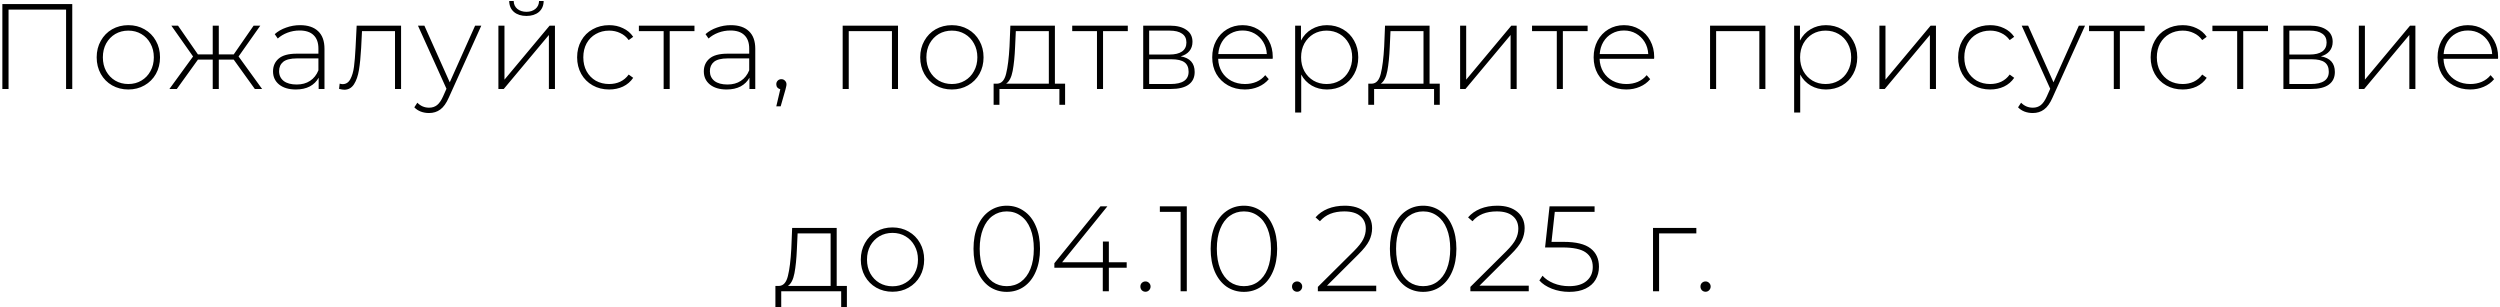 <?xml version="1.0" encoding="UTF-8"?> <svg xmlns="http://www.w3.org/2000/svg" width="309" height="38" viewBox="0 0 309 38" fill="none"><path d="M8.932 0.5V11H8.167V1.19H1.057V11H0.292V0.5H8.932ZM15.864 11.06C15.124 11.06 14.454 10.89 13.854 10.55C13.264 10.21 12.799 9.74 12.459 9.14C12.119 8.53 11.949 7.845 11.949 7.085C11.949 6.325 12.119 5.645 12.459 5.045C12.799 4.435 13.264 3.96 13.854 3.62C14.454 3.28 15.124 3.11 15.864 3.11C16.604 3.11 17.269 3.28 17.859 3.62C18.459 3.96 18.929 4.435 19.269 5.045C19.609 5.645 19.779 6.325 19.779 7.085C19.779 7.845 19.609 8.53 19.269 9.14C18.929 9.74 18.459 10.21 17.859 10.55C17.269 10.89 16.604 11.06 15.864 11.06ZM15.864 10.385C16.464 10.385 16.999 10.245 17.469 9.965C17.949 9.685 18.324 9.295 18.594 8.795C18.874 8.295 19.014 7.725 19.014 7.085C19.014 6.445 18.874 5.875 18.594 5.375C18.324 4.875 17.949 4.485 17.469 4.205C16.999 3.925 16.464 3.785 15.864 3.785C15.264 3.785 14.724 3.925 14.244 4.205C13.774 4.485 13.399 4.875 13.119 5.375C12.849 5.875 12.714 6.445 12.714 7.085C12.714 7.725 12.849 8.295 13.119 8.795C13.399 9.295 13.774 9.685 14.244 9.965C14.724 10.245 15.264 10.385 15.864 10.385ZM28.888 7.37H27.043V11H26.293V7.37H24.463L21.853 11H20.938L23.863 6.98L21.178 3.17H22.003L24.463 6.725H26.293V3.17H27.043V6.725H28.888L31.348 3.17H32.173L29.488 6.98L32.398 11H31.498L28.888 7.37ZM37.091 3.11C38.061 3.11 38.806 3.36 39.326 3.86C39.846 4.35 40.106 5.075 40.106 6.035V11H39.386V9.605C39.136 10.065 38.771 10.425 38.291 10.685C37.811 10.935 37.236 11.06 36.566 11.06C35.696 11.06 35.006 10.855 34.496 10.445C33.996 10.035 33.746 9.495 33.746 8.825C33.746 8.175 33.976 7.65 34.436 7.25C34.906 6.84 35.651 6.635 36.671 6.635H39.356V6.005C39.356 5.275 39.156 4.72 38.756 4.34C38.366 3.96 37.791 3.77 37.031 3.77C36.511 3.77 36.011 3.86 35.531 4.04C35.061 4.22 34.661 4.46 34.331 4.76L33.956 4.22C34.346 3.87 34.816 3.6 35.366 3.41C35.916 3.21 36.491 3.11 37.091 3.11ZM36.671 10.445C37.321 10.445 37.871 10.295 38.321 9.995C38.781 9.695 39.126 9.26 39.356 8.69V7.22H36.686C35.916 7.22 35.356 7.36 35.006 7.64C34.666 7.92 34.496 8.305 34.496 8.795C34.496 9.305 34.686 9.71 35.066 10.01C35.446 10.3 35.981 10.445 36.671 10.445ZM49.573 3.17V11H48.823V3.845H44.743L44.638 5.93C44.578 7.01 44.488 7.915 44.368 8.645C44.248 9.375 44.043 9.965 43.753 10.415C43.463 10.865 43.063 11.09 42.553 11.09C42.403 11.09 42.188 11.055 41.908 10.985L41.983 10.34C42.143 10.38 42.263 10.4 42.343 10.4C42.763 10.4 43.083 10.195 43.303 9.785C43.523 9.375 43.673 8.865 43.753 8.255C43.833 7.645 43.898 6.85 43.948 5.87L44.083 3.17H49.573ZM59.489 3.17L55.469 12.065C55.169 12.755 54.819 13.245 54.419 13.535C54.029 13.825 53.564 13.97 53.024 13.97C52.664 13.97 52.324 13.91 52.004 13.79C51.694 13.67 51.429 13.495 51.209 13.265L51.584 12.695C51.984 13.105 52.469 13.31 53.039 13.31C53.419 13.31 53.744 13.205 54.014 12.995C54.284 12.785 54.534 12.425 54.764 11.915L55.184 10.97L51.659 3.17H52.454L55.589 10.175L58.724 3.17H59.489ZM61.602 3.17H62.352V9.845L67.932 3.17H68.592V11H67.842V4.325L62.262 11H61.602V3.17ZM65.067 1.97C64.437 1.97 63.927 1.81 63.537 1.49C63.147 1.16 62.947 0.705 62.937 0.125H63.492C63.502 0.535 63.652 0.86 63.942 1.1C64.242 1.34 64.617 1.46 65.067 1.46C65.517 1.46 65.887 1.34 66.177 1.1C66.467 0.86 66.617 0.535 66.627 0.125H67.197C67.187 0.705 66.987 1.16 66.597 1.49C66.207 1.81 65.697 1.97 65.067 1.97ZM75.292 11.06C74.532 11.06 73.852 10.89 73.252 10.55C72.652 10.21 72.182 9.74 71.842 9.14C71.502 8.53 71.332 7.845 71.332 7.085C71.332 6.315 71.502 5.63 71.842 5.03C72.182 4.42 72.652 3.95 73.252 3.62C73.852 3.28 74.532 3.11 75.292 3.11C75.922 3.11 76.492 3.235 77.002 3.485C77.522 3.725 77.942 4.08 78.262 4.55L77.707 4.955C77.427 4.565 77.077 4.275 76.657 4.085C76.247 3.885 75.792 3.785 75.292 3.785C74.682 3.785 74.132 3.925 73.642 4.205C73.162 4.475 72.782 4.86 72.502 5.36C72.232 5.86 72.097 6.435 72.097 7.085C72.097 7.735 72.232 8.31 72.502 8.81C72.782 9.31 73.162 9.7 73.642 9.98C74.132 10.25 74.682 10.385 75.292 10.385C75.792 10.385 76.247 10.29 76.657 10.1C77.077 9.9 77.427 9.605 77.707 9.215L78.262 9.62C77.942 10.09 77.522 10.45 77.002 10.7C76.492 10.94 75.922 11.06 75.292 11.06ZM85.836 3.845H82.776V11H82.026V3.845H78.966V3.17H85.836V3.845ZM90.337 3.11C91.306 3.11 92.052 3.36 92.572 3.86C93.091 4.35 93.352 5.075 93.352 6.035V11H92.632V9.605C92.382 10.065 92.016 10.425 91.537 10.685C91.056 10.935 90.481 11.06 89.811 11.06C88.942 11.06 88.251 10.855 87.742 10.445C87.242 10.035 86.992 9.495 86.992 8.825C86.992 8.175 87.222 7.65 87.681 7.25C88.151 6.84 88.897 6.635 89.916 6.635H92.602V6.005C92.602 5.275 92.401 4.72 92.001 4.34C91.612 3.96 91.037 3.77 90.276 3.77C89.757 3.77 89.257 3.86 88.776 4.04C88.306 4.22 87.906 4.46 87.576 4.76L87.201 4.22C87.591 3.87 88.061 3.6 88.612 3.41C89.162 3.21 89.737 3.11 90.337 3.11ZM89.916 10.445C90.567 10.445 91.117 10.295 91.567 9.995C92.026 9.695 92.371 9.26 92.602 8.69V7.22H89.931C89.162 7.22 88.602 7.36 88.251 7.64C87.912 7.92 87.742 8.305 87.742 8.795C87.742 9.305 87.931 9.71 88.311 10.01C88.692 10.3 89.227 10.445 89.916 10.445ZM96.579 9.785C96.759 9.785 96.909 9.85 97.029 9.98C97.149 10.1 97.209 10.245 97.209 10.415C97.209 10.515 97.194 10.62 97.164 10.73C97.144 10.84 97.114 10.965 97.074 11.105L96.489 13.145H95.949L96.444 11.03C96.294 10.99 96.174 10.92 96.084 10.82C95.994 10.71 95.949 10.575 95.949 10.415C95.949 10.235 96.009 10.085 96.129 9.965C96.249 9.845 96.399 9.785 96.579 9.785ZM110.994 3.17V11H110.244V3.845H104.904V11H104.154V3.17H110.994ZM117.652 11.06C116.912 11.06 116.242 10.89 115.642 10.55C115.052 10.21 114.587 9.74 114.247 9.14C113.907 8.53 113.737 7.845 113.737 7.085C113.737 6.325 113.907 5.645 114.247 5.045C114.587 4.435 115.052 3.96 115.642 3.62C116.242 3.28 116.912 3.11 117.652 3.11C118.392 3.11 119.057 3.28 119.647 3.62C120.247 3.96 120.717 4.435 121.057 5.045C121.397 5.645 121.567 6.325 121.567 7.085C121.567 7.845 121.397 8.53 121.057 9.14C120.717 9.74 120.247 10.21 119.647 10.55C119.057 10.89 118.392 11.06 117.652 11.06ZM117.652 10.385C118.252 10.385 118.787 10.245 119.257 9.965C119.737 9.685 120.112 9.295 120.382 8.795C120.662 8.295 120.802 7.725 120.802 7.085C120.802 6.445 120.662 5.875 120.382 5.375C120.112 4.875 119.737 4.485 119.257 4.205C118.787 3.925 118.252 3.785 117.652 3.785C117.052 3.785 116.512 3.925 116.032 4.205C115.562 4.485 115.187 4.875 114.907 5.375C114.637 5.875 114.502 6.445 114.502 7.085C114.502 7.725 114.637 8.295 114.907 8.795C115.187 9.295 115.562 9.685 116.032 9.965C116.512 10.245 117.052 10.385 117.652 10.385ZM131.646 10.34V12.95H130.941V11H123.531V12.95H122.811V10.34H123.276C123.806 10.31 124.166 9.9 124.356 9.11C124.556 8.31 124.696 7.19 124.776 5.75L124.881 3.17L130.386 3.17V10.34H131.646ZM125.466 5.795C125.416 6.985 125.316 7.975 125.166 8.765C125.016 9.555 124.746 10.08 124.356 10.34H129.636V3.845L125.556 3.845L125.466 5.795ZM139.396 3.845H136.336V11H135.586V3.845H132.526V3.17H139.396V3.845ZM145.936 6.965C147.086 7.165 147.661 7.81 147.661 8.9C147.661 9.58 147.411 10.1 146.911 10.46C146.421 10.82 145.681 11 144.691 11H141.301V3.17H144.601C145.471 3.17 146.151 3.345 146.641 3.695C147.141 4.035 147.391 4.525 147.391 5.165C147.391 5.625 147.261 6.01 147.001 6.32C146.751 6.62 146.396 6.835 145.936 6.965ZM142.036 6.74H144.556C145.226 6.74 145.741 6.615 146.101 6.365C146.461 6.105 146.641 5.735 146.641 5.255C146.641 4.765 146.461 4.4 146.101 4.16C145.751 3.91 145.236 3.785 144.556 3.785H142.036V6.74ZM144.676 10.385C146.166 10.385 146.911 9.88 146.911 8.87C146.911 8.34 146.741 7.95 146.401 7.7C146.061 7.45 145.526 7.325 144.796 7.325H142.036V10.385H144.676ZM157.3 7.265H150.565C150.585 7.875 150.74 8.42 151.03 8.9C151.32 9.37 151.71 9.735 152.2 9.995C152.7 10.255 153.26 10.385 153.88 10.385C154.39 10.385 154.86 10.295 155.29 10.115C155.73 9.925 156.095 9.65 156.385 9.29L156.82 9.785C156.48 10.195 156.05 10.51 155.53 10.73C155.02 10.95 154.465 11.06 153.865 11.06C153.085 11.06 152.39 10.89 151.78 10.55C151.17 10.21 150.69 9.74 150.34 9.14C150 8.54 149.83 7.855 149.83 7.085C149.83 6.325 149.99 5.645 150.31 5.045C150.64 4.435 151.09 3.96 151.66 3.62C152.23 3.28 152.87 3.11 153.58 3.11C154.29 3.11 154.925 3.28 155.485 3.62C156.055 3.95 156.5 4.415 156.82 5.015C157.15 5.615 157.315 6.295 157.315 7.055L157.3 7.265ZM153.58 3.77C153.03 3.77 152.535 3.895 152.095 4.145C151.655 4.385 151.3 4.73 151.03 5.18C150.77 5.62 150.62 6.12 150.58 6.68H156.58C156.55 6.12 156.4 5.62 156.13 5.18C155.86 4.74 155.505 4.395 155.065 4.145C154.625 3.895 154.13 3.77 153.58 3.77ZM164.01 3.11C164.74 3.11 165.4 3.28 165.99 3.62C166.58 3.96 167.04 4.43 167.37 5.03C167.71 5.63 167.88 6.315 167.88 7.085C167.88 7.855 167.71 8.545 167.37 9.155C167.04 9.755 166.58 10.225 165.99 10.565C165.4 10.895 164.74 11.06 164.01 11.06C163.32 11.06 162.695 10.9 162.135 10.58C161.575 10.25 161.14 9.795 160.83 9.215V13.91H160.08V3.17H160.8V5.015C161.11 4.415 161.545 3.95 162.105 3.62C162.675 3.28 163.31 3.11 164.01 3.11ZM163.965 10.385C164.565 10.385 165.105 10.245 165.585 9.965C166.065 9.685 166.44 9.295 166.71 8.795C166.99 8.295 167.13 7.725 167.13 7.085C167.13 6.445 166.99 5.875 166.71 5.375C166.44 4.875 166.065 4.485 165.585 4.205C165.105 3.925 164.565 3.785 163.965 3.785C163.365 3.785 162.825 3.925 162.345 4.205C161.875 4.485 161.5 4.875 161.22 5.375C160.95 5.875 160.815 6.445 160.815 7.085C160.815 7.725 160.95 8.295 161.22 8.795C161.5 9.295 161.875 9.685 162.345 9.965C162.825 10.245 163.365 10.385 163.965 10.385ZM177.955 10.34V12.95H177.25V11H169.84V12.95H169.12V10.34H169.585C170.115 10.31 170.475 9.9 170.665 9.11C170.865 8.31 171.005 7.19 171.085 5.75L171.19 3.17H176.695V10.34H177.955ZM171.775 5.795C171.725 6.985 171.625 7.975 171.475 8.765C171.325 9.555 171.055 10.08 170.665 10.34H175.945V3.845H171.865L171.775 5.795ZM180.47 3.17H181.22V9.845L186.8 3.17H187.46V11H186.71V4.325L181.13 11H180.47V3.17ZM196.23 3.845H193.17V11H192.42V3.845H189.36V3.17H196.23V3.845ZM204.444 7.265H197.709C197.729 7.875 197.884 8.42 198.174 8.9C198.464 9.37 198.854 9.735 199.344 9.995C199.844 10.255 200.404 10.385 201.024 10.385C201.534 10.385 202.004 10.295 202.434 10.115C202.874 9.925 203.239 9.65 203.529 9.29L203.964 9.785C203.624 10.195 203.194 10.51 202.674 10.73C202.164 10.95 201.609 11.06 201.009 11.06C200.229 11.06 199.534 10.89 198.924 10.55C198.314 10.21 197.834 9.74 197.484 9.14C197.144 8.54 196.974 7.855 196.974 7.085C196.974 6.325 197.134 5.645 197.454 5.045C197.784 4.435 198.234 3.96 198.804 3.62C199.374 3.28 200.014 3.11 200.724 3.11C201.434 3.11 202.069 3.28 202.629 3.62C203.199 3.95 203.644 4.415 203.964 5.015C204.294 5.615 204.459 6.295 204.459 7.055L204.444 7.265ZM200.724 3.77C200.174 3.77 199.679 3.895 199.239 4.145C198.799 4.385 198.444 4.73 198.174 5.18C197.914 5.62 197.764 6.12 197.724 6.68H203.724C203.694 6.12 203.544 5.62 203.274 5.18C203.004 4.74 202.649 4.395 202.209 4.145C201.769 3.895 201.274 3.77 200.724 3.77ZM218.203 3.17V11H217.453V3.845H212.113V11H211.363V3.17H218.203ZM225.686 3.11C226.416 3.11 227.076 3.28 227.666 3.62C228.256 3.96 228.716 4.43 229.046 5.03C229.386 5.63 229.556 6.315 229.556 7.085C229.556 7.855 229.386 8.545 229.046 9.155C228.716 9.755 228.256 10.225 227.666 10.565C227.076 10.895 226.416 11.06 225.686 11.06C224.996 11.06 224.371 10.9 223.811 10.58C223.251 10.25 222.816 9.795 222.506 9.215V13.91H221.756V3.17H222.476V5.015C222.786 4.415 223.221 3.95 223.781 3.62C224.351 3.28 224.986 3.11 225.686 3.11ZM225.641 10.385C226.241 10.385 226.781 10.245 227.261 9.965C227.741 9.685 228.116 9.295 228.386 8.795C228.666 8.295 228.806 7.725 228.806 7.085C228.806 6.445 228.666 5.875 228.386 5.375C228.116 4.875 227.741 4.485 227.261 4.205C226.781 3.925 226.241 3.785 225.641 3.785C225.041 3.785 224.501 3.925 224.021 4.205C223.551 4.485 223.176 4.875 222.896 5.375C222.626 5.875 222.491 6.445 222.491 7.085C222.491 7.725 222.626 8.295 222.896 8.795C223.176 9.295 223.551 9.685 224.021 9.965C224.501 10.245 225.041 10.385 225.641 10.385ZM232.295 3.17H233.045V9.845L238.625 3.17H239.285V11H238.535V4.325L232.955 11H232.295V3.17ZM245.984 11.06C245.224 11.06 244.544 10.89 243.944 10.55C243.344 10.21 242.874 9.74 242.534 9.14C242.194 8.53 242.024 7.845 242.024 7.085C242.024 6.315 242.194 5.63 242.534 5.03C242.874 4.42 243.344 3.95 243.944 3.62C244.544 3.28 245.224 3.11 245.984 3.11C246.614 3.11 247.184 3.235 247.694 3.485C248.214 3.725 248.634 4.08 248.954 4.55L248.399 4.955C248.119 4.565 247.769 4.275 247.349 4.085C246.939 3.885 246.484 3.785 245.984 3.785C245.374 3.785 244.824 3.925 244.334 4.205C243.854 4.475 243.474 4.86 243.194 5.36C242.924 5.86 242.789 6.435 242.789 7.085C242.789 7.735 242.924 8.31 243.194 8.81C243.474 9.31 243.854 9.7 244.334 9.98C244.824 10.25 245.374 10.385 245.984 10.385C246.484 10.385 246.939 10.29 247.349 10.1C247.769 9.9 248.119 9.605 248.399 9.215L248.954 9.62C248.634 10.09 248.214 10.45 247.694 10.7C247.184 10.94 246.614 11.06 245.984 11.06ZM257.712 3.17L253.692 12.065C253.392 12.755 253.042 13.245 252.642 13.535C252.252 13.825 251.787 13.97 251.247 13.97C250.887 13.97 250.547 13.91 250.227 13.79C249.917 13.67 249.652 13.495 249.432 13.265L249.807 12.695C250.207 13.105 250.692 13.31 251.262 13.31C251.642 13.31 251.967 13.205 252.237 12.995C252.507 12.785 252.757 12.425 252.987 11.915L253.407 10.97L249.882 3.17H250.677L253.812 10.175L256.947 3.17H257.712ZM265.075 3.845H262.015V11H261.265V3.845H258.205V3.17H265.075V3.845ZM269.78 11.06C269.02 11.06 268.34 10.89 267.74 10.55C267.14 10.21 266.67 9.74 266.33 9.14C265.99 8.53 265.82 7.845 265.82 7.085C265.82 6.315 265.99 5.63 266.33 5.03C266.67 4.42 267.14 3.95 267.74 3.62C268.34 3.28 269.02 3.11 269.78 3.11C270.41 3.11 270.98 3.235 271.49 3.485C272.01 3.725 272.43 4.08 272.75 4.55L272.195 4.955C271.915 4.565 271.565 4.275 271.145 4.085C270.735 3.885 270.28 3.785 269.78 3.785C269.17 3.785 268.62 3.925 268.13 4.205C267.65 4.475 267.27 4.86 266.99 5.36C266.72 5.86 266.585 6.435 266.585 7.085C266.585 7.735 266.72 8.31 266.99 8.81C267.27 9.31 267.65 9.7 268.13 9.98C268.62 10.25 269.17 10.385 269.78 10.385C270.28 10.385 270.735 10.29 271.145 10.1C271.565 9.9 271.915 9.605 272.195 9.215L272.75 9.62C272.43 10.09 272.01 10.45 271.49 10.7C270.98 10.94 270.41 11.06 269.78 11.06ZM280.324 3.845H277.264V11H276.514V3.845H273.454V3.17H280.324V3.845ZM286.864 6.965C288.014 7.165 288.589 7.81 288.589 8.9C288.589 9.58 288.339 10.1 287.839 10.46C287.349 10.82 286.609 11 285.619 11H282.229V3.17H285.529C286.399 3.17 287.079 3.345 287.569 3.695C288.069 4.035 288.319 4.525 288.319 5.165C288.319 5.625 288.189 6.01 287.929 6.32C287.679 6.62 287.324 6.835 286.864 6.965ZM282.964 6.74H285.484C286.154 6.74 286.669 6.615 287.029 6.365C287.389 6.105 287.569 5.735 287.569 5.255C287.569 4.765 287.389 4.4 287.029 4.16C286.679 3.91 286.164 3.785 285.484 3.785H282.964V6.74ZM285.604 10.385C287.094 10.385 287.839 9.88 287.839 8.87C287.839 8.34 287.669 7.95 287.329 7.7C286.989 7.45 286.454 7.325 285.724 7.325H282.964V10.385H285.604ZM291.553 3.17H292.303V9.845L297.883 3.17H298.543V11H297.793V4.325L292.213 11H291.553V3.17ZM308.752 7.265H302.017C302.037 7.875 302.192 8.42 302.482 8.9C302.772 9.37 303.162 9.735 303.652 9.995C304.152 10.255 304.712 10.385 305.332 10.385C305.842 10.385 306.312 10.295 306.742 10.115C307.182 9.925 307.547 9.65 307.837 9.29L308.272 9.785C307.932 10.195 307.502 10.51 306.982 10.73C306.472 10.95 305.917 11.06 305.317 11.06C304.537 11.06 303.842 10.89 303.232 10.55C302.622 10.21 302.142 9.74 301.792 9.14C301.452 8.54 301.282 7.855 301.282 7.085C301.282 6.325 301.442 5.645 301.762 5.045C302.092 4.435 302.542 3.96 303.112 3.62C303.682 3.28 304.322 3.11 305.032 3.11C305.742 3.11 306.377 3.28 306.937 3.62C307.507 3.95 307.952 4.415 308.272 5.015C308.602 5.615 308.767 6.295 308.767 7.055L308.752 7.265ZM305.032 3.77C304.482 3.77 303.987 3.895 303.547 4.145C303.107 4.385 302.752 4.73 302.482 5.18C302.222 5.62 302.072 6.12 302.032 6.68H308.032C308.002 6.12 307.852 5.62 307.582 5.18C307.312 4.74 306.957 4.395 306.517 4.145C306.077 3.895 305.582 3.77 305.032 3.77ZM104.675 35.34V37.95H103.97V36H96.56V37.95H95.84V35.34H96.305C96.835 35.31 97.195 34.9 97.385 34.11C97.585 33.31 97.725 32.19 97.805 30.75L97.91 28.17H103.415V35.34H104.675ZM98.495 30.795C98.445 31.985 98.345 32.975 98.195 33.765C98.045 34.555 97.775 35.08 97.385 35.34H102.665V28.845H98.585L98.495 30.795ZM110.311 36.06C109.571 36.06 108.901 35.89 108.301 35.55C107.711 35.21 107.246 34.74 106.906 34.14C106.566 33.53 106.396 32.845 106.396 32.085C106.396 31.325 106.566 30.645 106.906 30.045C107.246 29.435 107.711 28.96 108.301 28.62C108.901 28.28 109.571 28.11 110.311 28.11C111.051 28.11 111.716 28.28 112.306 28.62C112.906 28.96 113.376 29.435 113.716 30.045C114.056 30.645 114.226 31.325 114.226 32.085C114.226 32.845 114.056 33.53 113.716 34.14C113.376 34.74 112.906 35.21 112.306 35.55C111.716 35.89 111.051 36.06 110.311 36.06ZM110.311 35.385C110.911 35.385 111.446 35.245 111.916 34.965C112.396 34.685 112.771 34.295 113.041 33.795C113.321 33.295 113.461 32.725 113.461 32.085C113.461 31.445 113.321 30.875 113.041 30.375C112.771 29.875 112.396 29.485 111.916 29.205C111.446 28.925 110.911 28.785 110.311 28.785C109.711 28.785 109.171 28.925 108.691 29.205C108.221 29.485 107.846 29.875 107.566 30.375C107.296 30.875 107.161 31.445 107.161 32.085C107.161 32.725 107.296 33.295 107.566 33.795C107.846 34.295 108.221 34.685 108.691 34.965C109.171 35.245 109.711 35.385 110.311 35.385ZM124.436 36.075C123.636 36.075 122.921 35.86 122.291 35.43C121.671 34.99 121.186 34.37 120.836 33.57C120.496 32.77 120.326 31.83 120.326 30.75C120.326 29.67 120.496 28.73 120.836 27.93C121.186 27.13 121.671 26.515 122.291 26.085C122.921 25.645 123.636 25.425 124.436 25.425C125.236 25.425 125.946 25.645 126.566 26.085C127.196 26.515 127.681 27.13 128.021 27.93C128.371 28.73 128.546 29.67 128.546 30.75C128.546 31.83 128.371 32.77 128.021 33.57C127.681 34.37 127.196 34.99 126.566 35.43C125.946 35.86 125.236 36.075 124.436 36.075ZM124.436 35.37C125.096 35.37 125.676 35.19 126.176 34.83C126.686 34.46 127.081 33.93 127.361 33.24C127.641 32.54 127.781 31.71 127.781 30.75C127.781 29.79 127.641 28.965 127.361 28.275C127.081 27.575 126.686 27.045 126.176 26.685C125.676 26.315 125.096 26.13 124.436 26.13C123.776 26.13 123.191 26.315 122.681 26.685C122.181 27.045 121.791 27.575 121.511 28.275C121.231 28.965 121.091 29.79 121.091 30.75C121.091 31.71 121.231 32.54 121.511 33.24C121.791 33.93 122.181 34.46 122.681 34.83C123.191 35.19 123.776 35.37 124.436 35.37ZM139.259 33.09H137.054V36H136.304V33.09H130.319V32.535L136.019 25.5H136.874L131.279 32.415H136.319V29.85H137.054V32.415H139.259V33.09ZM141.581 36.06C141.411 36.06 141.261 36 141.131 35.88C141.011 35.75 140.951 35.595 140.951 35.415C140.951 35.235 141.011 35.085 141.131 34.965C141.261 34.845 141.411 34.785 141.581 34.785C141.751 34.785 141.896 34.845 142.016 34.965C142.146 35.085 142.211 35.235 142.211 35.415C142.211 35.595 142.146 35.75 142.016 35.88C141.896 36 141.751 36.06 141.581 36.06ZM146.688 25.5V36H145.923V26.19H143.358V25.5H146.688ZM153.746 36.075C152.946 36.075 152.231 35.86 151.601 35.43C150.981 34.99 150.496 34.37 150.146 33.57C149.806 32.77 149.636 31.83 149.636 30.75C149.636 29.67 149.806 28.73 150.146 27.93C150.496 27.13 150.981 26.515 151.601 26.085C152.231 25.645 152.946 25.425 153.746 25.425C154.546 25.425 155.256 25.645 155.876 26.085C156.506 26.515 156.991 27.13 157.331 27.93C157.681 28.73 157.856 29.67 157.856 30.75C157.856 31.83 157.681 32.77 157.331 33.57C156.991 34.37 156.506 34.99 155.876 35.43C155.256 35.86 154.546 36.075 153.746 36.075ZM153.746 35.37C154.406 35.37 154.986 35.19 155.486 34.83C155.996 34.46 156.391 33.93 156.671 33.24C156.951 32.54 157.091 31.71 157.091 30.75C157.091 29.79 156.951 28.965 156.671 28.275C156.391 27.575 155.996 27.045 155.486 26.685C154.986 26.315 154.406 26.13 153.746 26.13C153.086 26.13 152.501 26.315 151.991 26.685C151.491 27.045 151.101 27.575 150.821 28.275C150.541 28.965 150.401 29.79 150.401 30.75C150.401 31.71 150.541 32.54 150.821 33.24C151.101 33.93 151.491 34.46 151.991 34.83C152.501 35.19 153.086 35.37 153.746 35.37ZM160.323 36.06C160.153 36.06 160.003 36 159.873 35.88C159.753 35.75 159.693 35.595 159.693 35.415C159.693 35.235 159.753 35.085 159.873 34.965C160.003 34.845 160.153 34.785 160.323 34.785C160.493 34.785 160.638 34.845 160.758 34.965C160.888 35.085 160.953 35.235 160.953 35.415C160.953 35.595 160.888 35.75 160.758 35.88C160.638 36 160.493 36.06 160.323 36.06ZM170.102 35.31V36H162.887V35.46L167.327 31.05C167.907 30.47 168.297 29.975 168.497 29.565C168.707 29.145 168.812 28.715 168.812 28.275C168.812 27.605 168.582 27.08 168.122 26.7C167.672 26.32 167.017 26.13 166.157 26.13C165.497 26.13 164.917 26.23 164.417 26.43C163.927 26.63 163.502 26.935 163.142 27.345L162.602 26.865C163.002 26.405 163.507 26.05 164.117 25.8C164.737 25.55 165.437 25.425 166.217 25.425C167.247 25.425 168.067 25.675 168.677 26.175C169.287 26.675 169.592 27.35 169.592 28.2C169.592 28.74 169.472 29.255 169.232 29.745C168.992 30.235 168.542 30.805 167.882 31.455L164.012 35.31H170.102ZM175.901 36.075C175.101 36.075 174.386 35.86 173.756 35.43C173.136 34.99 172.651 34.37 172.301 33.57C171.961 32.77 171.791 31.83 171.791 30.75C171.791 29.67 171.961 28.73 172.301 27.93C172.651 27.13 173.136 26.515 173.756 26.085C174.386 25.645 175.101 25.425 175.901 25.425C176.701 25.425 177.411 25.645 178.031 26.085C178.661 26.515 179.146 27.13 179.486 27.93C179.836 28.73 180.011 29.67 180.011 30.75C180.011 31.83 179.836 32.77 179.486 33.57C179.146 34.37 178.661 34.99 178.031 35.43C177.411 35.86 176.701 36.075 175.901 36.075ZM175.901 35.37C176.561 35.37 177.141 35.19 177.641 34.83C178.151 34.46 178.546 33.93 178.826 33.24C179.106 32.54 179.246 31.71 179.246 30.75C179.246 29.79 179.106 28.965 178.826 28.275C178.546 27.575 178.151 27.045 177.641 26.685C177.141 26.315 176.561 26.13 175.901 26.13C175.241 26.13 174.656 26.315 174.146 26.685C173.646 27.045 173.256 27.575 172.976 28.275C172.696 28.965 172.556 29.79 172.556 30.75C172.556 31.71 172.696 32.54 172.976 33.24C173.256 33.93 173.646 34.46 174.146 34.83C174.656 35.19 175.241 35.37 175.901 35.37ZM188.954 35.31V36H181.739V35.46L186.179 31.05C186.759 30.47 187.149 29.975 187.349 29.565C187.559 29.145 187.664 28.715 187.664 28.275C187.664 27.605 187.434 27.08 186.974 26.7C186.524 26.32 185.869 26.13 185.009 26.13C184.349 26.13 183.769 26.23 183.269 26.43C182.779 26.63 182.354 26.935 181.994 27.345L181.454 26.865C181.854 26.405 182.359 26.05 182.969 25.8C183.589 25.55 184.289 25.425 185.069 25.425C186.099 25.425 186.919 25.675 187.529 26.175C188.139 26.675 188.444 27.35 188.444 28.2C188.444 28.74 188.324 29.255 188.084 29.745C187.844 30.235 187.394 30.805 186.734 31.455L182.864 35.31H188.954ZM193.266 29.895C194.796 29.895 195.906 30.165 196.596 30.705C197.286 31.235 197.631 31.99 197.631 32.97C197.631 33.57 197.491 34.105 197.211 34.575C196.941 35.035 196.531 35.4 195.981 35.67C195.431 35.94 194.756 36.075 193.956 36.075C193.196 36.075 192.481 35.945 191.811 35.685C191.151 35.425 190.636 35.085 190.266 34.665L190.656 34.08C190.986 34.46 191.441 34.77 192.021 35.01C192.611 35.25 193.251 35.37 193.941 35.37C194.881 35.37 195.601 35.155 196.101 34.725C196.611 34.295 196.866 33.72 196.866 33C196.866 32.21 196.576 31.61 195.996 31.2C195.426 30.79 194.461 30.585 193.101 30.585H190.971L191.526 25.5H197.091V26.19H192.171L191.766 29.895H193.266ZM209.668 28.845H205.063V36H204.313V28.17H209.668V28.845ZM210.807 36.06C210.637 36.06 210.487 36 210.357 35.88C210.237 35.75 210.177 35.595 210.177 35.415C210.177 35.235 210.237 35.085 210.357 34.965C210.487 34.845 210.637 34.785 210.807 34.785C210.977 34.785 211.122 34.845 211.242 34.965C211.372 35.085 211.437 35.235 211.437 35.415C211.437 35.595 211.372 35.75 211.242 35.88C211.122 36 210.977 36.06 210.807 36.06Z" fill="black"></path></svg> 